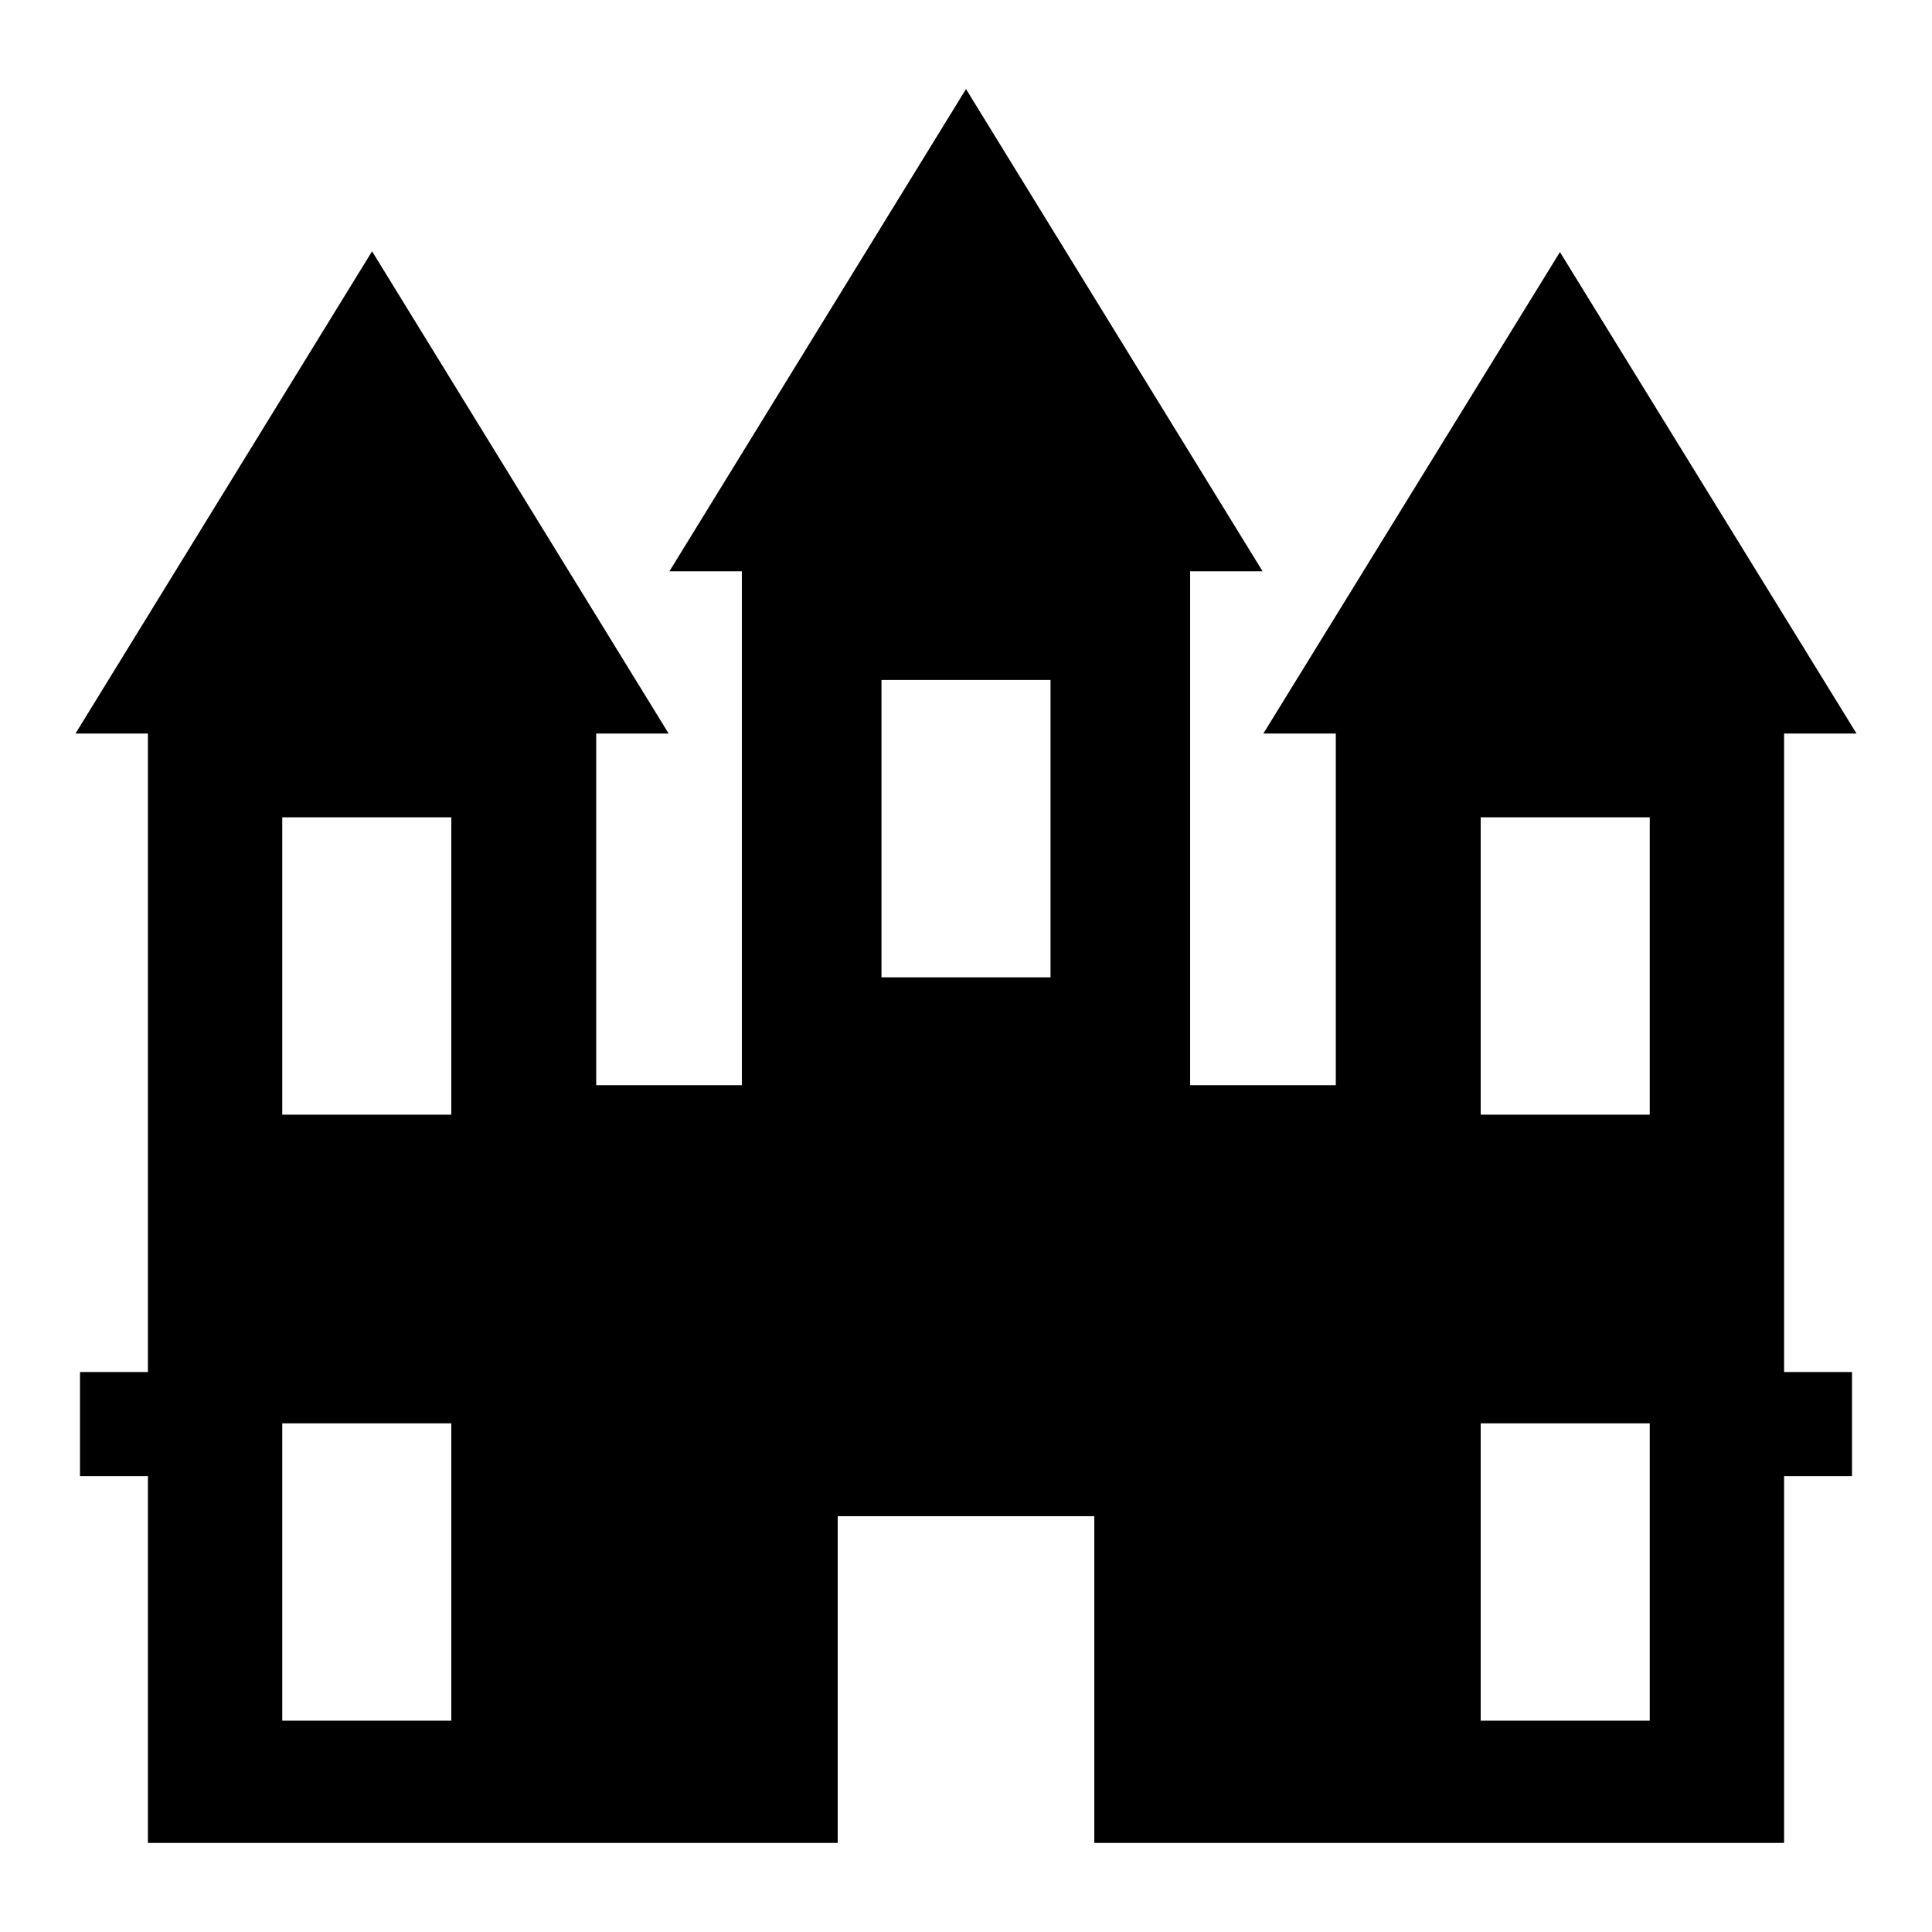 <?xml version="1.0" encoding="utf-8"?>
<!-- Svg Vector Icons : http://www.onlinewebfonts.com/icon -->
<!DOCTYPE svg PUBLIC "-//W3C//DTD SVG 1.1//EN" "http://www.w3.org/Graphics/SVG/1.1/DTD/svg11.dtd">
<svg version="1.1" xmlns="http://www.w3.org/2000/svg" xmlns:xlink="http://www.w3.org/1999/xlink" x="0px" y="0px" viewBox="0 0 256 256" enable-background="new 0 0 256 256" xml:space="preserve">
<g><g><g><path fill="#000000" d="M236.4,97.2h9.6l-39.3-63.8l-39.3,63.8h9.6v46.6h-19.3V75.7h9.6L128,11.8L88.7,75.7h9.6v68.1H79V97.2h9.6L49.3,33.3L10,97.2h9.6v84.6h-9v13.8h9v48.6H111v-43.3H145v43.3h91.4v-48.6h9v-13.8h-9L236.4,97.2z M59.8,228H37.4v-39.4h22.4V228z M59.8,147.7H37.4v-39.4h22.4V147.7z M139.2,129.5h-22.4V90.1h22.4V129.5z M218.6,228h-22.4v-39.4h22.4V228z M218.6,147.7h-22.4v-39.4h22.4V147.7z"/></g><g></g><g></g><g></g><g></g><g></g><g></g><g></g><g></g><g></g><g></g><g></g><g></g><g></g><g></g><g></g></g></g>
</svg>
